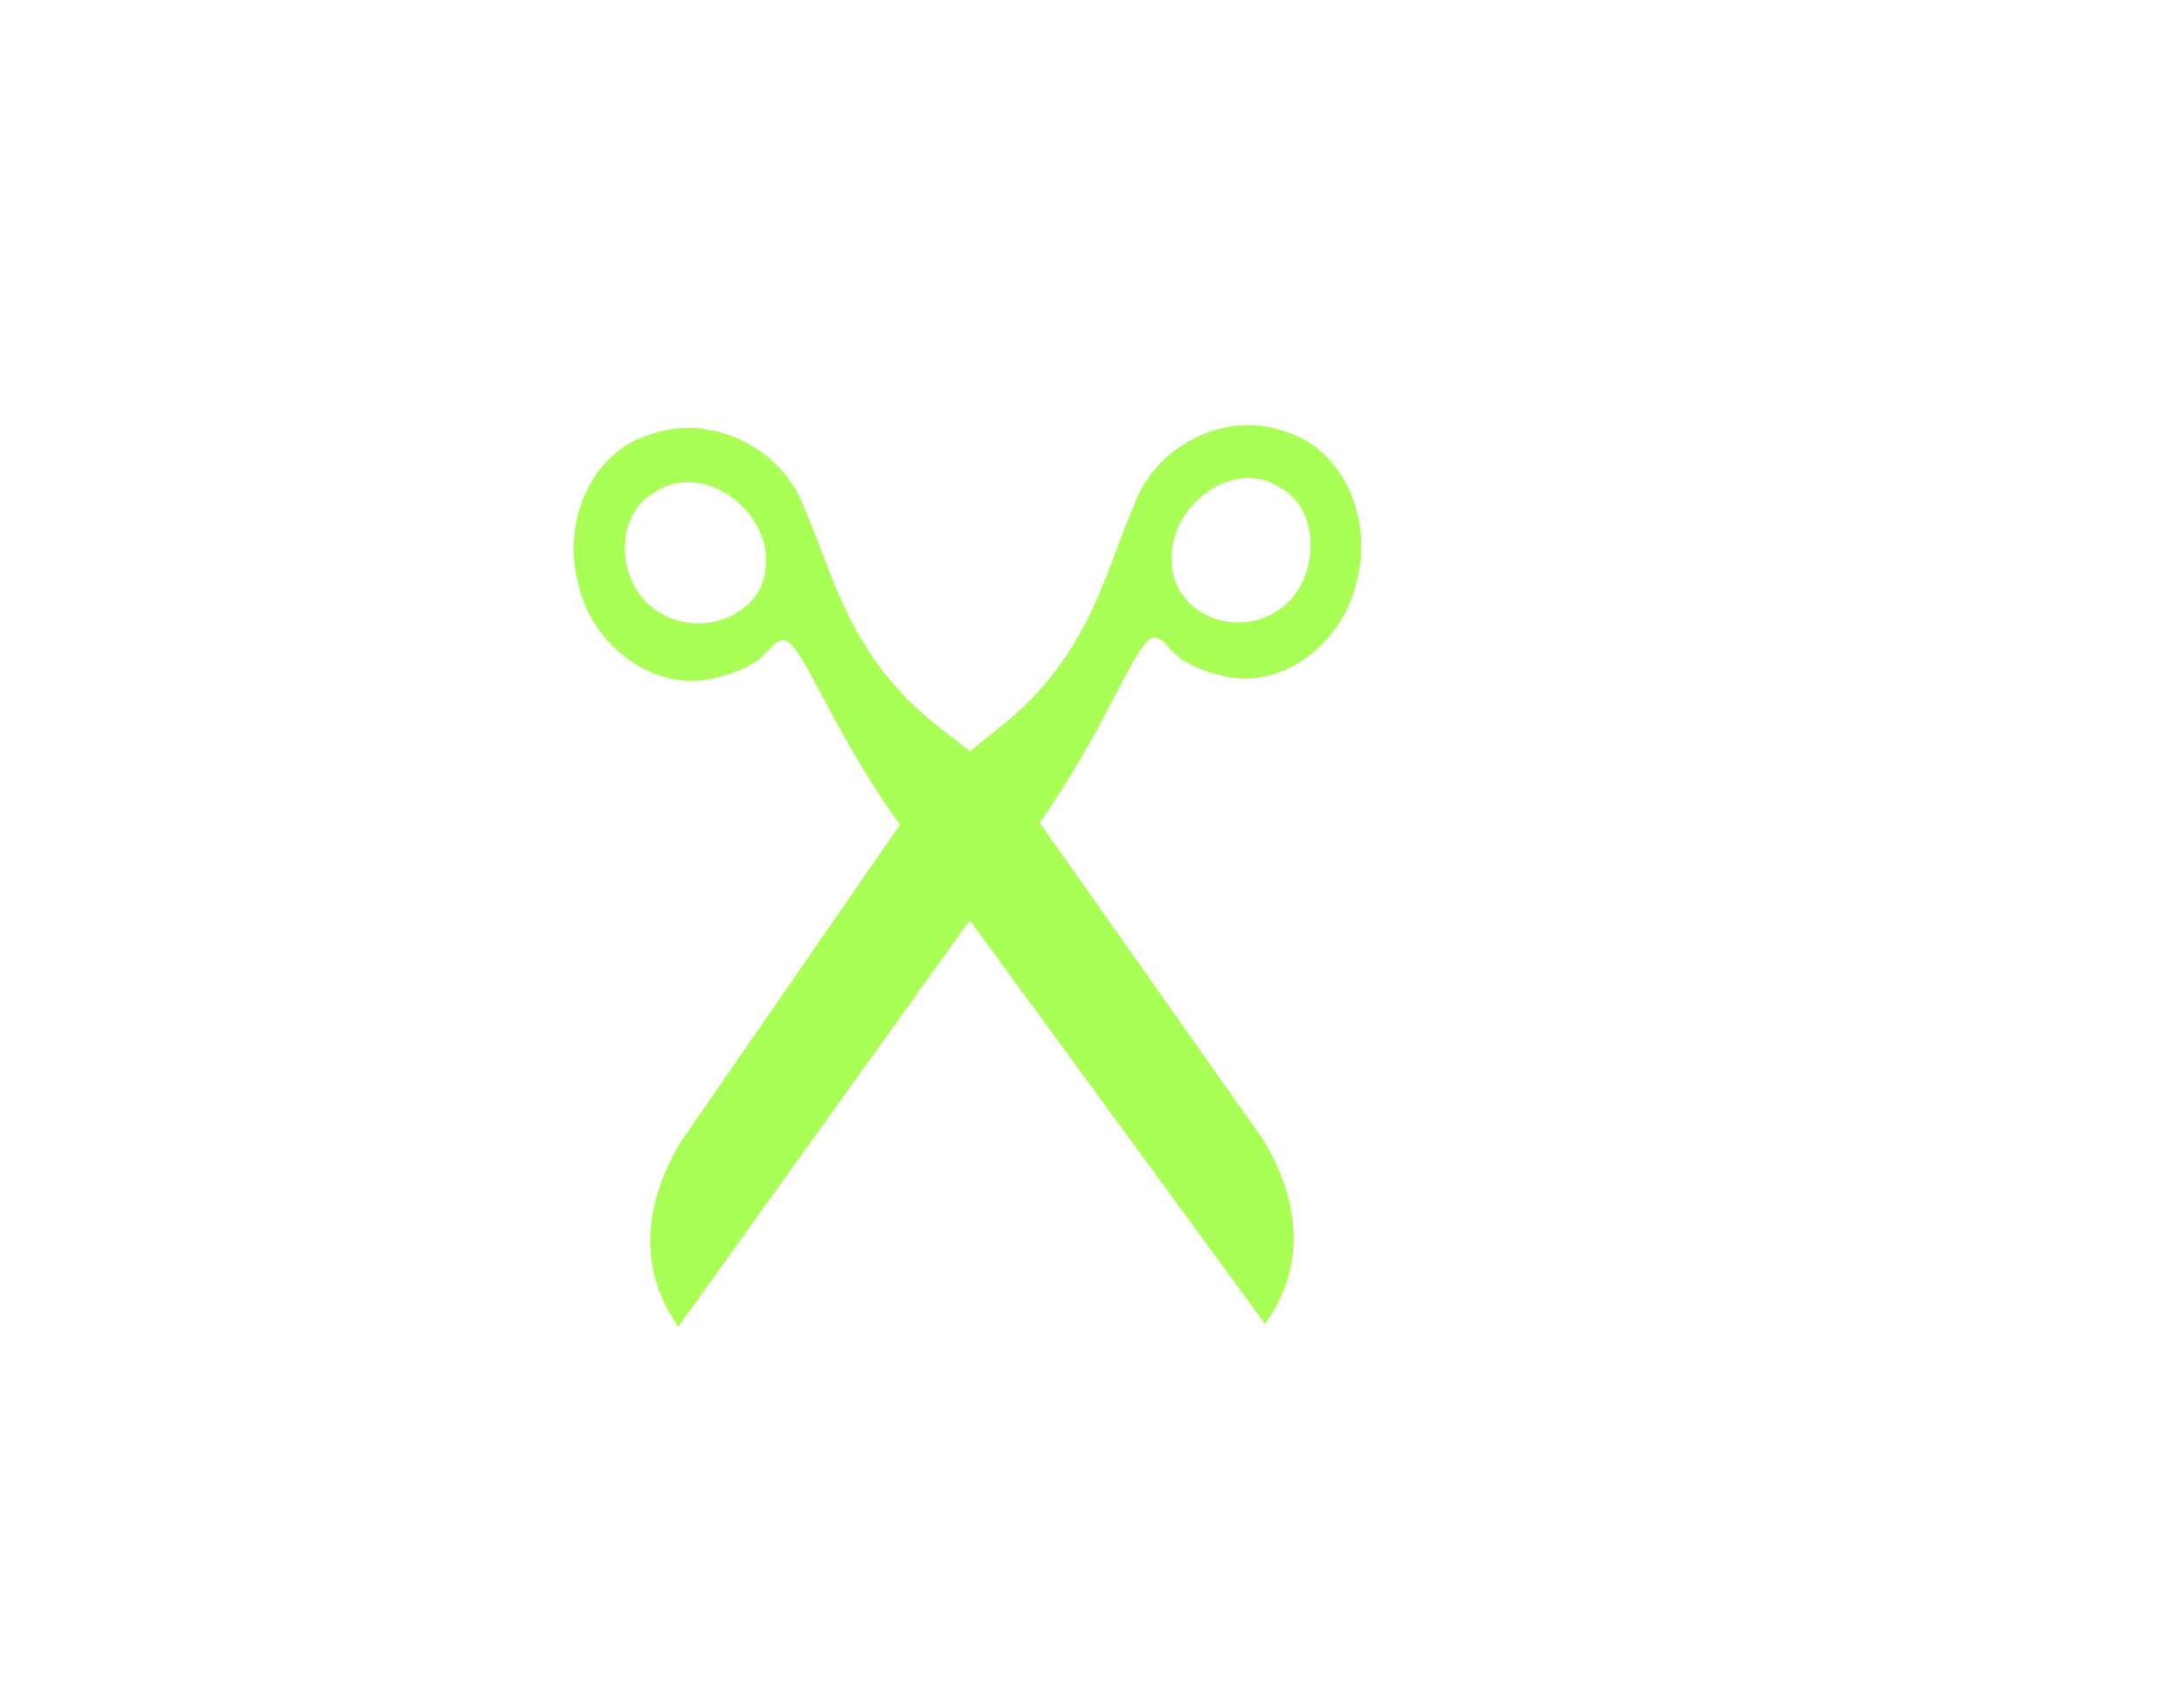 <?xml version="1.0"?><svg width="1056" height="816" xmlns="http://www.w3.org/2000/svg">
 <title>scissor</title>

 <g>
  <title>Layer 1</title>
  <path fill="#aaff56" stroke="#aaff56" stroke-width="7.541" stroke-miterlimit="4" marker-start="none" id="path48999" d="m498.387,397.225c39.521,-55.83 48.06,-96.635 61.445,-92.73c10.463,3.052 5.434,12.228 33.085,18.702c26.549,6.216 53.674,-16.118 59.31,-43.065c7.506,-26.411 -4.66,-59.608 -31.879,-67.803c-26.936,-9.989 -59.042,6.247 -68.626,33.737c-13.887,31.426 -21.008,72.93 -65.89,108.554l-34.449,27.343l-119.216,172.462c-13.33,22.297 -21.333,51.961 -4.051,80.199l170.271,-237.399zm127.897,-104.095c-22.96,23.47 -63.578,9.157 -63.508,-22.174c-1.626,-28.825 32.565,-55.077 57.98,-38.623c21.399,11.537 21.246,44.729 5.528,60.797z"/>
  <path fill="#aaff56" stroke="#aaff56" stroke-width="7.541" stroke-miterlimit="4" marker-start="none" id="path49000" d="m439.229,396.966c-39.993,-55.395 -48.569,-95.834 -62.164,-91.996c-10.627,3 -5.543,12.1 -33.624,18.451c-26.962,6.097 -54.445,-16.088 -60.106,-42.794c-7.56,-26.179 4.862,-59.036 32.508,-67.092c27.363,-9.834 59.916,6.322 69.583,33.575c14.027,31.161 21.163,72.292 66.641,107.681l34.907,27.164l120.627,171.109c13.481,22.118 21.54,51.52 3.935,79.454l-172.306,-235.551zm-129.59,-103.405c23.254,23.302 64.513,9.214 64.512,-21.821c1.714,-28.55 -32.933,-54.632 -58.766,-38.391c-21.746,11.38 -21.664,44.261 -5.745,60.212z"/>
  <path id="svg_1" fill="#aaff56" stroke="#aaff56" stroke-width="7.541" stroke-miterlimit="4" marker-start="none" d="m498.387,397.225c39.521,-55.83 48.06,-96.635 61.445,-92.73c10.463,3.052 5.434,12.228 33.085,18.702c26.549,6.216 53.674,-16.118 59.31,-43.065c7.506,-26.411 -4.66,-59.608 -31.879,-67.803c-26.936,-9.989 -59.042,6.247 -68.626,33.737c-13.887,31.426 -21.008,72.93 -65.89,108.554l-34.449,27.343l-119.216,172.462c-13.33,22.297 -21.333,51.961 -4.051,80.199l170.271,-237.399zm127.897,-104.095c-22.96,23.47 -63.578,9.157 -63.508,-22.174c-1.626,-28.825 32.565,-55.077 57.98,-38.623c21.399,11.537 21.246,44.729 5.528,60.797z"/>
  <path id="svg_2" fill="#aaff56" stroke="#aaff56" stroke-width="7.541" stroke-miterlimit="4" marker-start="none" d="m439.229,397.966c-39.993,-55.395 -48.569,-95.834 -62.164,-91.996c-10.627,3 -5.543,12.1 -33.624,18.451c-26.962,6.097 -54.445,-16.088 -60.106,-42.794c-7.56,-26.179 4.862,-59.036 32.508,-67.092c27.363,-9.834 59.916,6.322 69.583,33.575c14.027,31.161 21.163,72.292 66.641,107.681l34.907,27.164l120.627,171.109c13.481,22.118 21.54,51.52 3.935,79.454l-172.306,-235.551zm-129.59,-103.405c23.254,23.302 64.513,9.214 64.512,-21.821c1.714,-28.55 -32.933,-54.632 -58.766,-38.391c-21.746,11.38 -21.664,44.261 -5.745,60.212z"/>
 </g>
</svg>